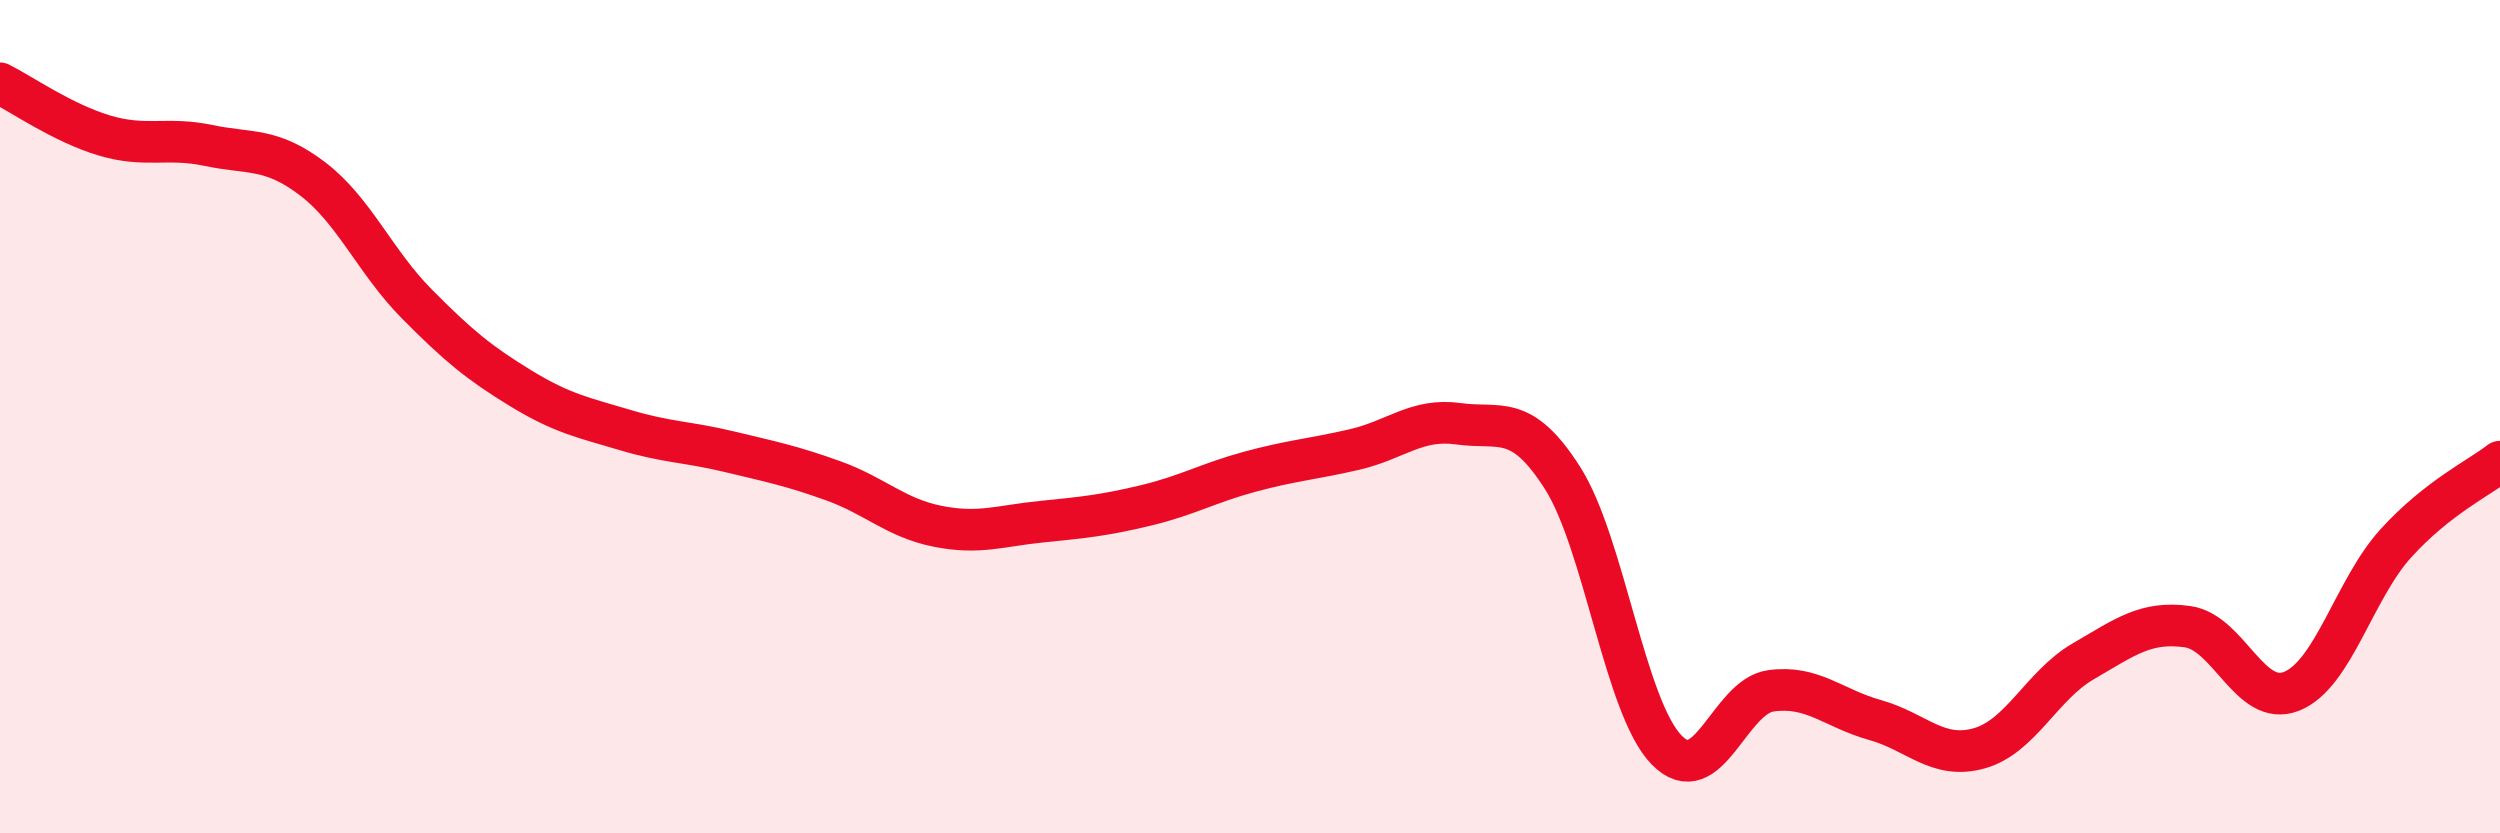 
    <svg width="60" height="20" viewBox="0 0 60 20" xmlns="http://www.w3.org/2000/svg">
      <path
        d="M 0,2 C 0.5,2.25 1.5,2.95 2.5,3.25 C 3.5,3.55 4,3.28 5,3.49 C 6,3.7 6.5,3.53 7.5,4.29 C 8.5,5.05 9,6.28 10,7.29 C 11,8.3 11.5,8.71 12.5,9.32 C 13.5,9.93 14,10.02 15,10.32 C 16,10.62 16.5,10.6 17.5,10.84 C 18.5,11.08 19,11.18 20,11.54 C 21,11.9 21.5,12.43 22.5,12.63 C 23.5,12.83 24,12.62 25,12.52 C 26,12.42 26.5,12.37 27.5,12.13 C 28.5,11.89 29,11.59 30,11.32 C 31,11.05 31.5,11.02 32.5,10.79 C 33.5,10.56 34,10.03 35,10.17 C 36,10.31 36.5,9.9 37.5,11.47 C 38.5,13.04 39,16.98 40,18 C 41,19.02 41.5,16.72 42.5,16.58 C 43.5,16.44 44,17 45,17.28 C 46,17.56 46.5,18.24 47.5,17.96 C 48.5,17.68 49,16.45 50,15.87 C 51,15.29 51.5,14.9 52.5,15.04 C 53.5,15.18 54,16.99 55,16.59 C 56,16.19 56.5,14.14 57.5,13.04 C 58.5,11.94 59.5,11.47 60,11.08L60 20L0 20Z"
        fill="#EB0A25"
        opacity="0.1"
        stroke-linecap="round"
        stroke-linejoin="round"
      />
      <path
        d="M 0,2 C 0.5,2.25 1.5,2.95 2.5,3.25 C 3.5,3.55 4,3.28 5,3.49 C 6,3.7 6.5,3.53 7.5,4.29 C 8.5,5.05 9,6.28 10,7.29 C 11,8.3 11.5,8.71 12.5,9.32 C 13.5,9.93 14,10.02 15,10.32 C 16,10.62 16.5,10.6 17.5,10.84 C 18.5,11.08 19,11.18 20,11.54 C 21,11.9 21.5,12.43 22.5,12.63 C 23.5,12.83 24,12.62 25,12.52 C 26,12.42 26.5,12.37 27.5,12.13 C 28.5,11.89 29,11.59 30,11.32 C 31,11.05 31.5,11.02 32.5,10.79 C 33.5,10.56 34,10.03 35,10.17 C 36,10.31 36.5,9.9 37.5,11.47 C 38.5,13.04 39,16.98 40,18 C 41,19.02 41.5,16.72 42.5,16.58 C 43.5,16.44 44,17 45,17.28 C 46,17.56 46.5,18.24 47.5,17.96 C 48.5,17.68 49,16.45 50,15.87 C 51,15.29 51.5,14.9 52.5,15.04 C 53.5,15.18 54,16.99 55,16.59 C 56,16.19 56.5,14.14 57.5,13.04 C 58.5,11.94 59.5,11.47 60,11.08"
        stroke="#EB0A25"
        stroke-width="1"
        fill="none"
        stroke-linecap="round"
        stroke-linejoin="round"
      />
    </svg>
  